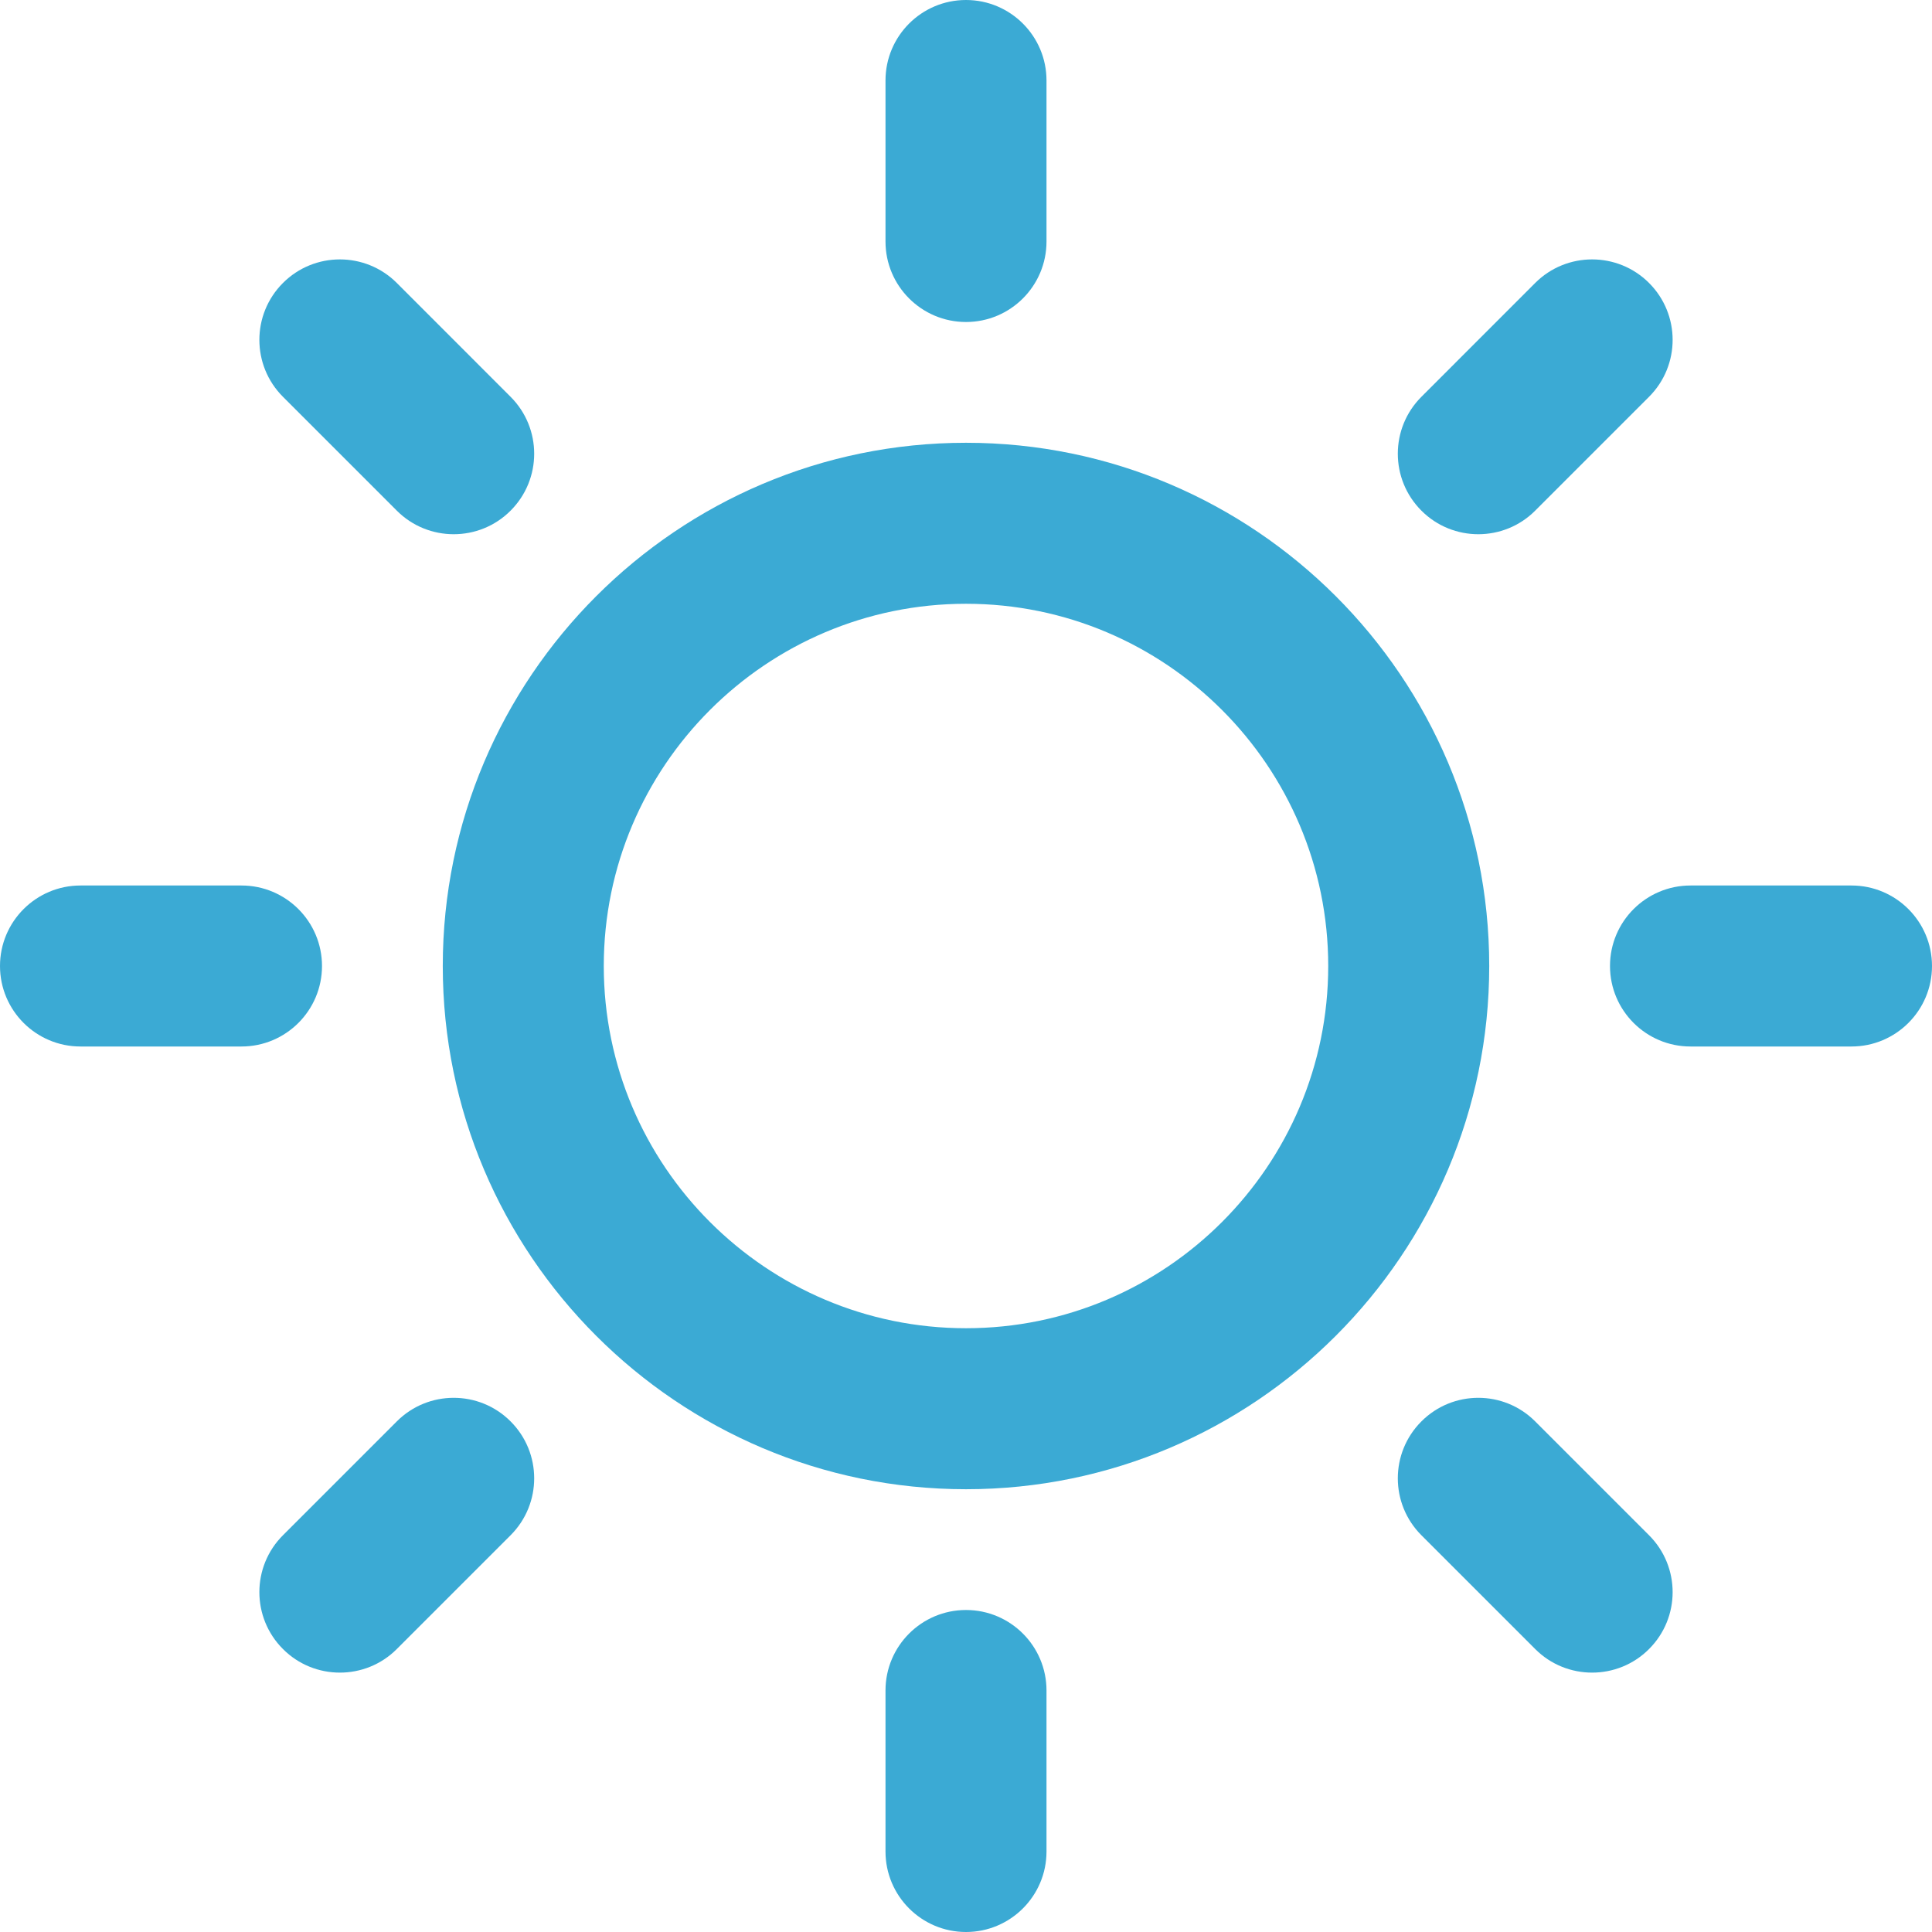 <svg width="39" height="39" viewBox="0 0 39 39" fill="none" xmlns="http://www.w3.org/2000/svg">
<g clip-path="url(#clip0_35_781)">
<path d="M10.307 8.01L8.01 5.712C7.376 5.078 6.346 5.078 5.712 5.712C5.077 6.347 5.077 7.375 5.712 8.01L8.01 10.308C8.326 10.625 8.742 10.784 9.159 10.784C9.575 10.784 9.991 10.625 10.307 10.308C10.942 9.673 10.942 8.645 10.307 8.01Z" fill="#3BAAD4"/>
<path d="M4.875 17.875H1.625C0.728 17.875 0 18.603 0 19.5C0 20.397 0.728 21.125 1.625 21.125H4.875C5.772 21.125 6.5 20.397 6.5 19.5C6.5 18.603 5.772 17.875 4.875 17.875Z" fill="#3BAAD4"/>
<path d="M10.307 28.693C9.674 28.058 8.643 28.058 8.01 28.693L5.712 30.991C5.077 31.625 5.077 32.654 5.712 33.288C6.029 33.606 6.445 33.764 6.861 33.764C7.277 33.764 7.693 33.606 8.01 33.288L10.307 30.991C10.942 30.356 10.942 29.327 10.307 28.693Z" fill="#3BAAD4"/>
<path d="M19.5 32.5C18.603 32.5 17.875 33.228 17.875 34.125V37.375C17.875 38.272 18.603 39 19.5 39C20.397 39 21.125 38.272 21.125 37.375V34.125C21.125 33.228 20.397 32.5 19.5 32.5Z" fill="#3BAAD4"/>
<path d="M33.288 30.991L30.99 28.693C30.357 28.058 29.326 28.058 28.693 28.693C28.058 29.327 28.058 30.356 28.693 30.991L30.99 33.288C31.307 33.606 31.723 33.764 32.139 33.764C32.555 33.764 32.971 33.606 33.288 33.288C33.923 32.654 33.923 31.625 33.288 30.991Z" fill="#3BAAD4"/>
<path d="M37.375 17.875H34.125C33.228 17.875 32.5 18.603 32.5 19.5C32.5 20.397 33.228 21.125 34.125 21.125H37.375C38.272 21.125 39 20.397 39 19.5C39 18.603 38.272 17.875 37.375 17.875Z" fill="#3BAAD4"/>
<path d="M33.288 5.712C32.654 5.078 31.624 5.078 30.99 5.712L28.693 8.01C28.058 8.645 28.058 9.673 28.693 10.308C29.009 10.625 29.425 10.784 29.841 10.784C30.258 10.784 30.674 10.625 30.99 10.308L33.288 8.01C33.923 7.375 33.923 6.347 33.288 5.712Z" fill="#3BAAD4"/>
<path d="M19.5 0C18.603 0 17.875 0.728 17.875 1.625V4.875C17.875 5.772 18.603 6.5 19.5 6.5C20.397 6.5 21.125 5.772 21.125 4.875V1.625C21.125 0.728 20.397 0 19.5 0Z" fill="#3BAAD4"/>
<path d="M19.5 8.938C13.676 8.938 8.938 13.676 8.938 19.5C8.938 25.324 13.676 30.062 19.5 30.062C25.324 30.062 30.062 25.324 30.062 19.5C30.062 13.676 25.324 8.938 19.5 8.938ZM19.5 26.812C15.468 26.812 12.188 23.532 12.188 19.5C12.188 15.468 15.468 12.188 19.5 12.188C23.532 12.188 26.812 15.468 26.812 19.5C26.812 23.532 23.532 26.812 19.5 26.812Z" fill="#3BAAD4"/>
</g>
<defs>
<clipPath id="clip0_35_781">
<rect width="39" height="39" fill="white"/>
</clipPath>
</defs>
</svg>
